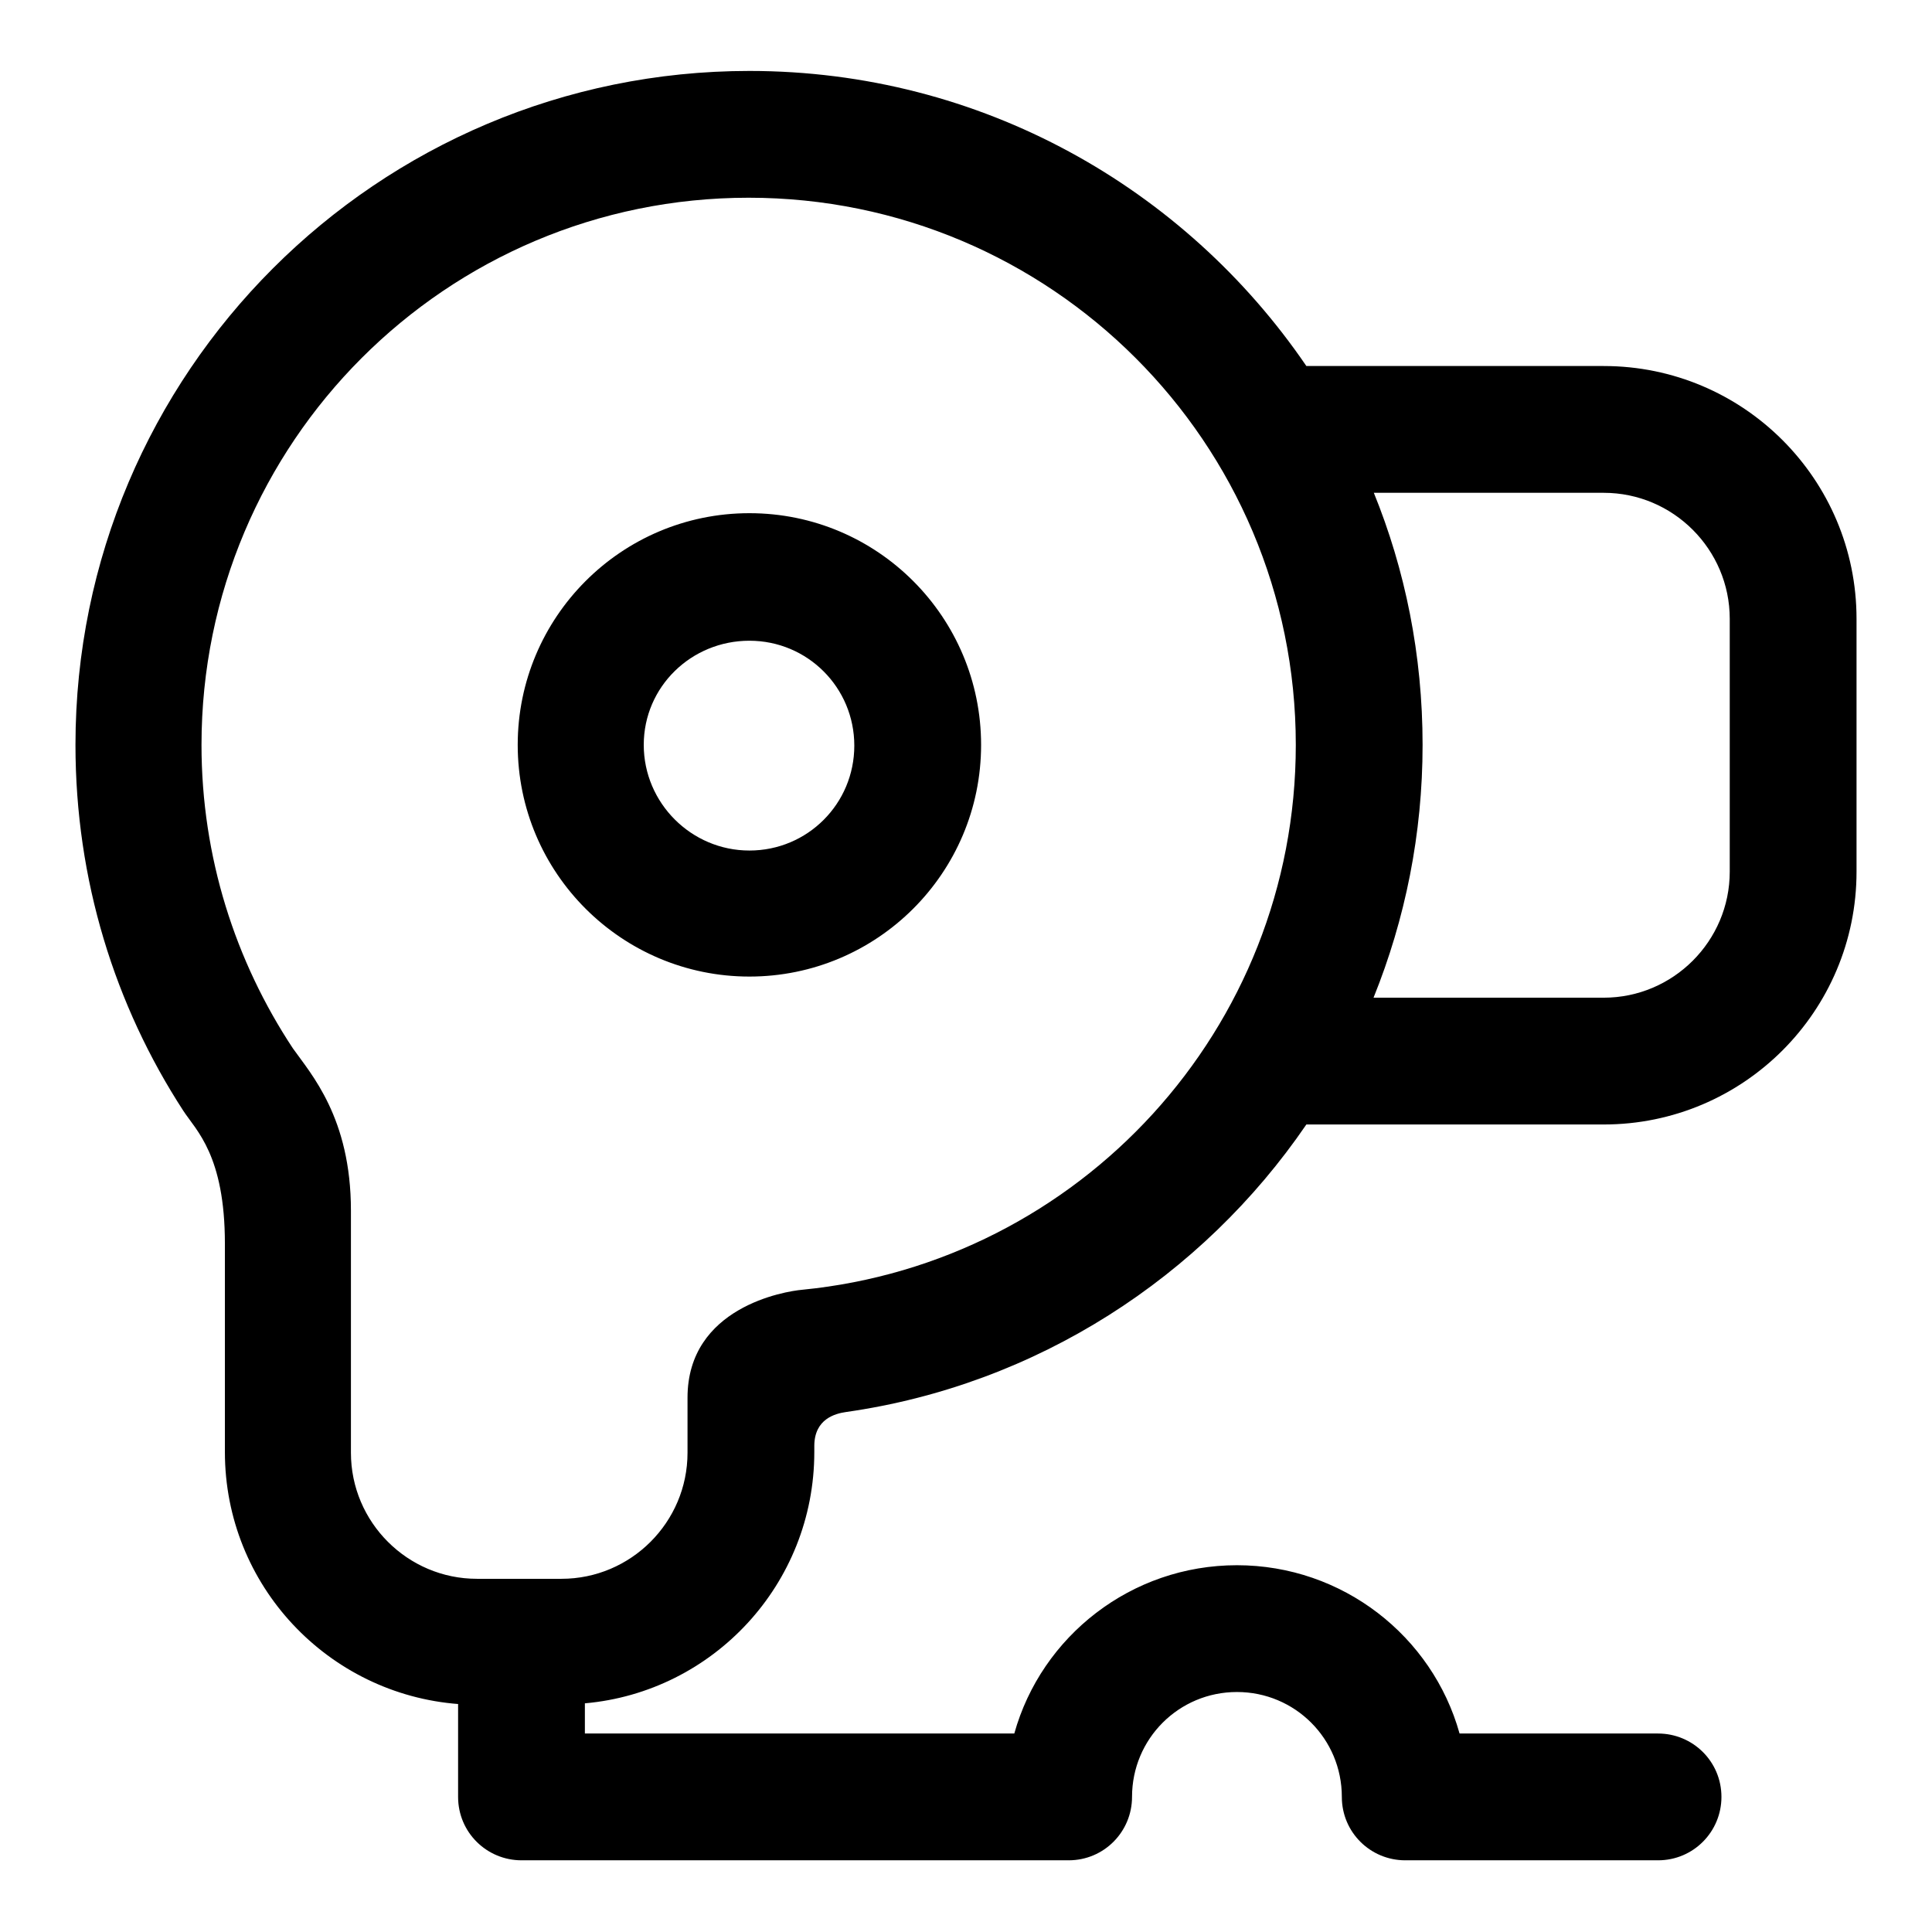 <?xml version="1.0" encoding="utf-8"?>
<!-- Svg Vector Icons : http://www.onlinewebfonts.com/icon -->
<!DOCTYPE svg PUBLIC "-//W3C//DTD SVG 1.1//EN" "http://www.w3.org/Graphics/SVG/1.1/DTD/svg11.dtd">
<svg version="1.1" xmlns="http://www.w3.org/2000/svg" xmlns:xlink="http://www.w3.org/1999/xlink" x="0px" y="0px" viewBox="0 0 256 256" enable-background="new 0 0 256 256" xml:space="preserve">
<g> <path fill="#000000" d="M60.8,225.8c-17.3-1.3-31-15.7-31-33.4v-27.6c0-11.7-3.8-15-5.5-17.6c-9.1-14-14.3-30.6-14.3-48.5 C10,49.4,50,9.4,99.3,9.4c30.7,0,57.7,15.5,73.8,39.1h39.4c18.5,0,33.5,15,33.5,33.5v33.5c0,18.5-15,33.5-33.5,33.5h-39.4 c-13.8,20.2-35.7,34.5-61,38.1c-1.4,0.2-4.2,0.9-4.2,4.5v0.8c0,17.5-13.4,31.8-30.4,33.3v4h56.9c3.6-12.9,15.5-22.3,29.5-22.3 c14,0,25.9,9.4,29.5,22.3h26.3c4.6,0,8.4,3.7,8.4,8.4c0,4.6-3.7,8.4-8.4,8.4h-33.5c-4.6,0-8.4-3.7-8.4-8.4 c0-7.7-6.2-13.9-13.9-13.9c-7.7,0-13.9,6.2-13.9,13.9c0,4.6-3.7,8.4-8.4,8.4H69.1c-4.6,0-8.4-3.7-8.4-8.4V225.8z M182,65.2 c4.2,10.3,6.5,21.6,6.5,33.5c0,11.8-2.3,23.1-6.5,33.5h30.5c9.2,0,16.7-7.5,16.7-16.7V82c0-9.2-7.5-16.7-16.7-16.7H182z  M46.5,160.4v32.1c0,9.2,7.5,16.7,16.7,16.7h11.2c9.2,0,16.7-7.5,16.7-16.7v-7.3c0-12,12.9-14.1,15.2-14.3 c36.7-3.6,65.4-34.5,65.4-72.2c0-40.1-32.5-72.5-72.5-72.5c-40.1,0-72.5,32.5-72.5,72.5c0,14.9,4.5,28.7,12.1,40.2 C41.2,142.3,46.5,148.1,46.5,160.4z M99.3,129.4c-16.9,0-30.7-13.7-30.7-30.7C68.6,81.8,82.3,68,99.3,68S130,81.8,130,98.7 C130,115.7,116.2,129.4,99.3,129.4z M99.3,112.7c7.7,0,13.9-6.2,13.9-13.9c0-7.7-6.2-13.9-13.9-13.9S85.3,91,85.3,98.7 C85.3,106.4,91.6,112.7,99.3,112.7z"/></g>
</svg>